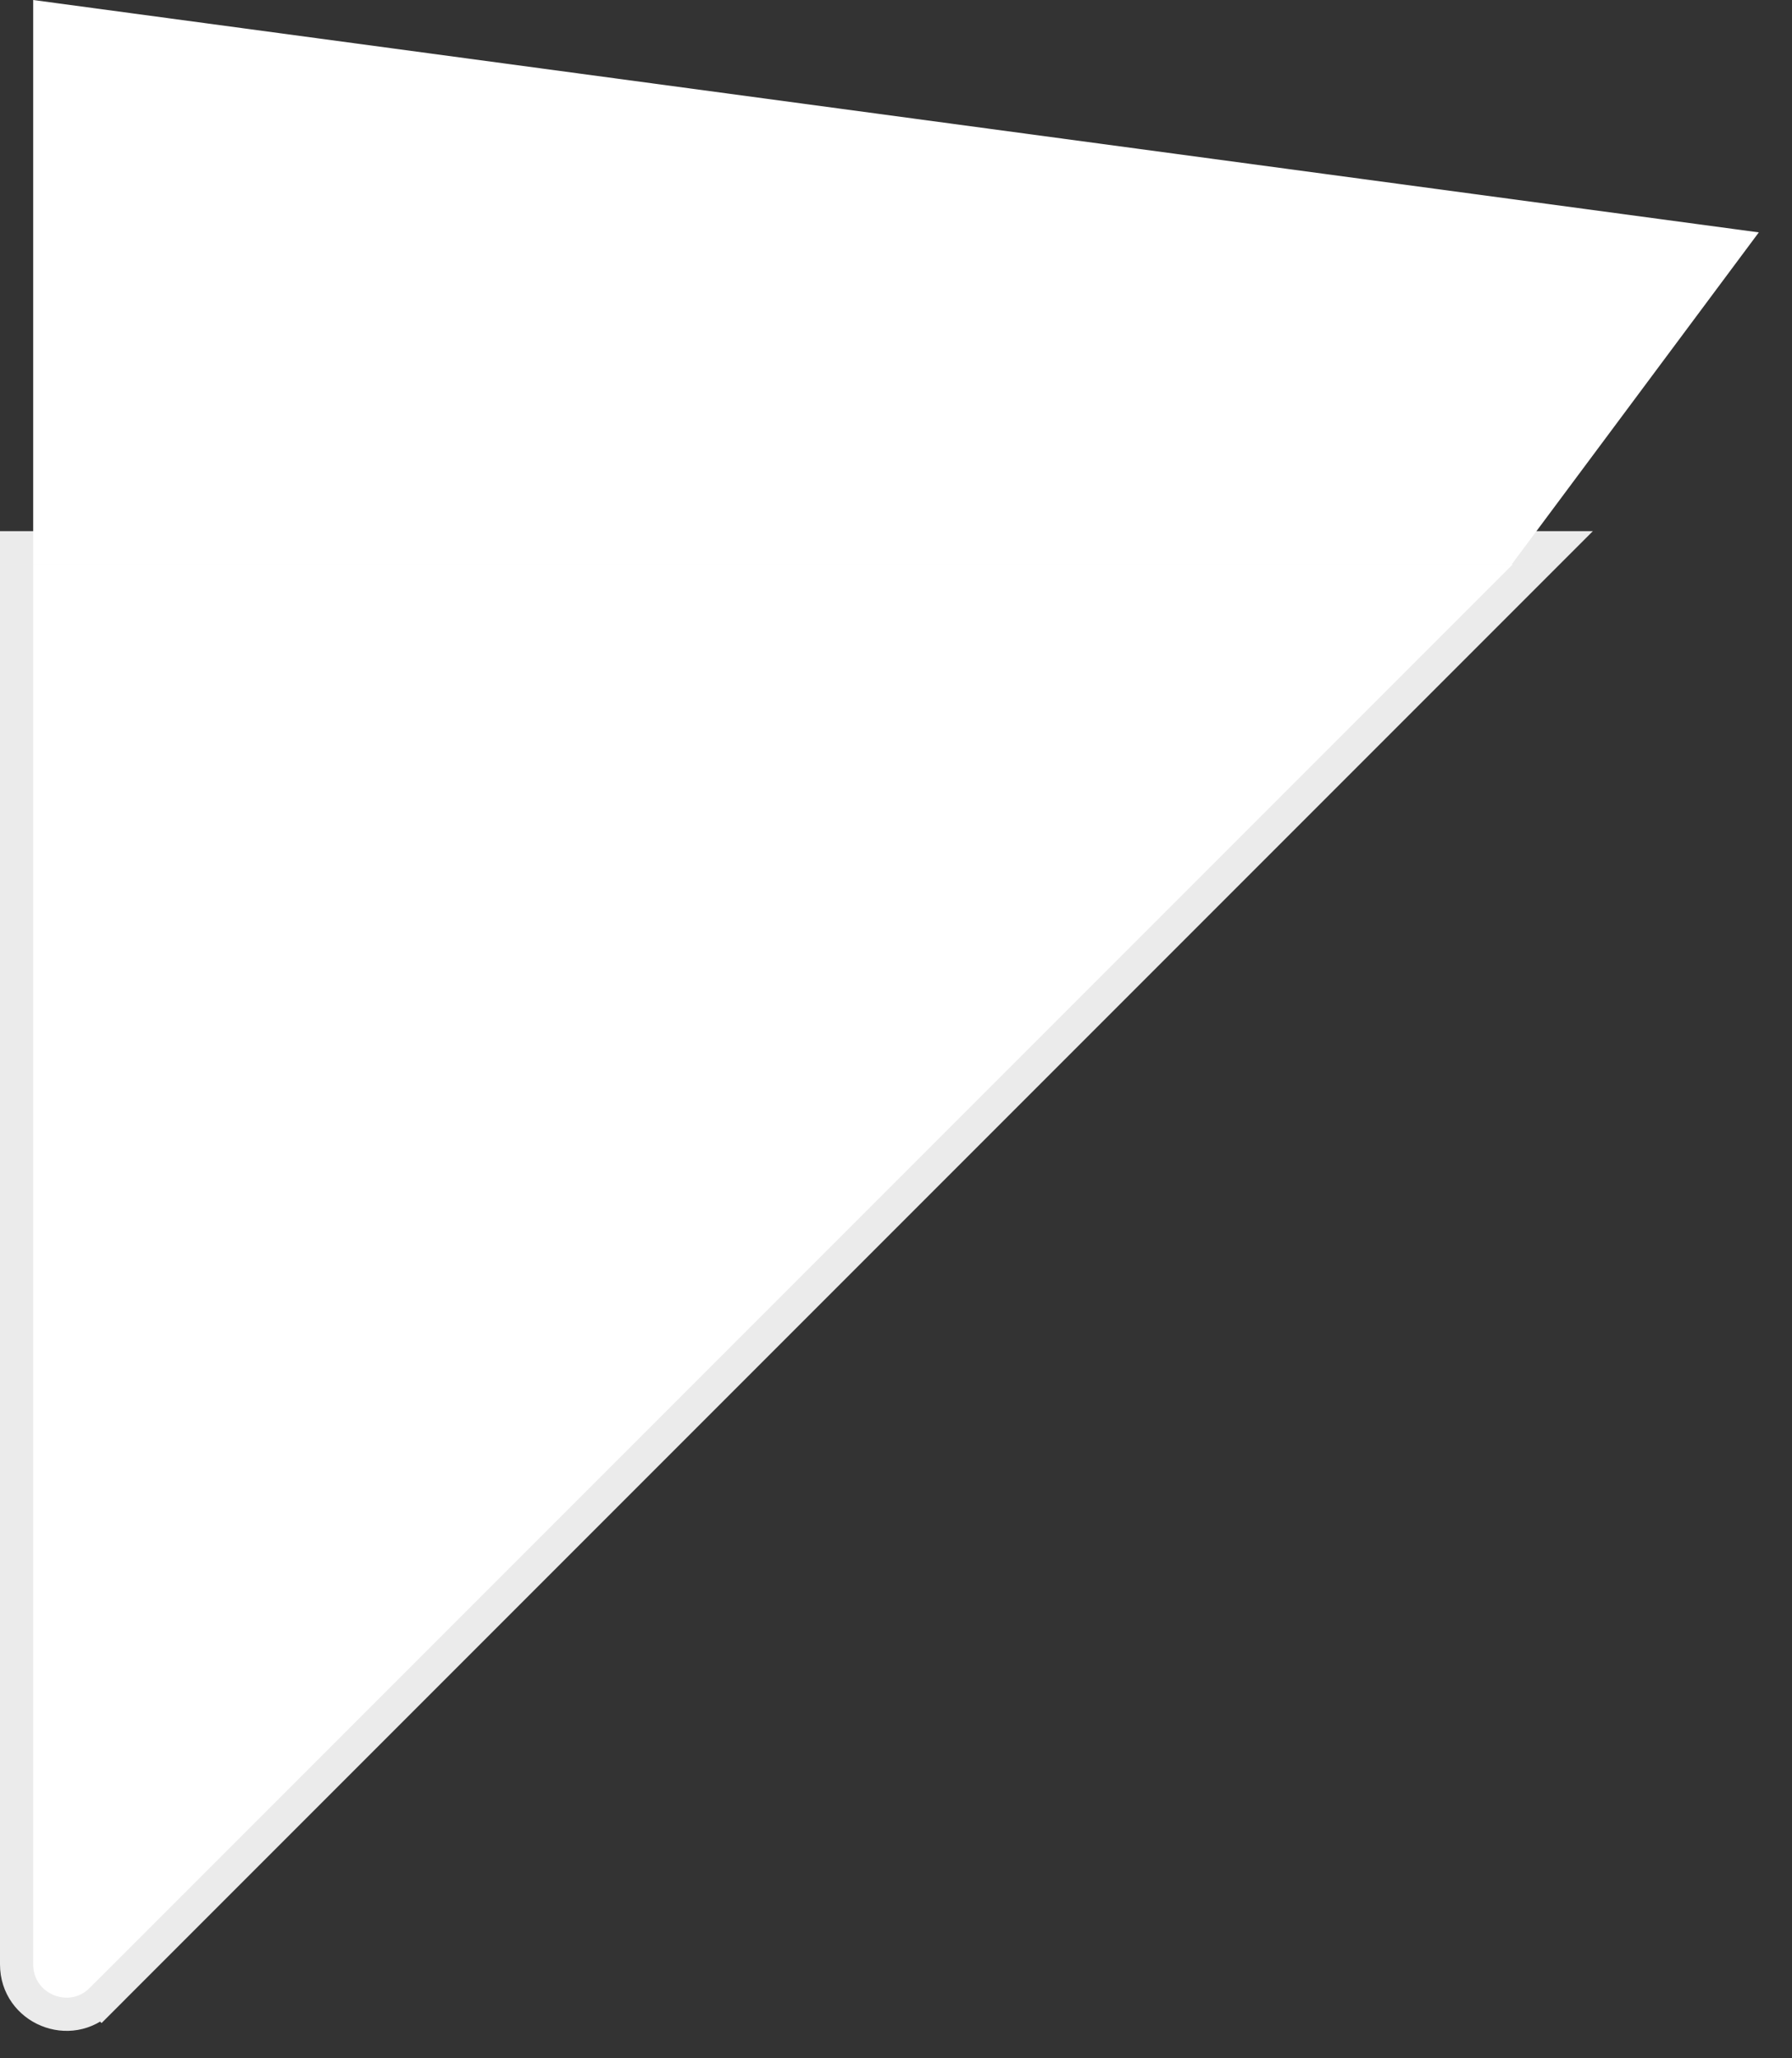 <?xml version="1.0" encoding="UTF-8"?> <svg xmlns="http://www.w3.org/2000/svg" width="27" height="31" viewBox="0 0 27 31" fill="none"><rect x="0" y="0" width="27" height="31" fill="#333333" stroke="none"/> <path d="M0.25 29.586V8.25H23.396L1.53 30.116L1.707 30.293L1.53 30.116C1.058 30.589 0.25 30.254 0.25 29.586Z" fill="white" stroke="#EBEBEB" stroke-width="0.5"></path> <path d="M0.5 0L26.5 3.5L22.777 8.5H0.5V0Z" fill="white"></path> </svg> 